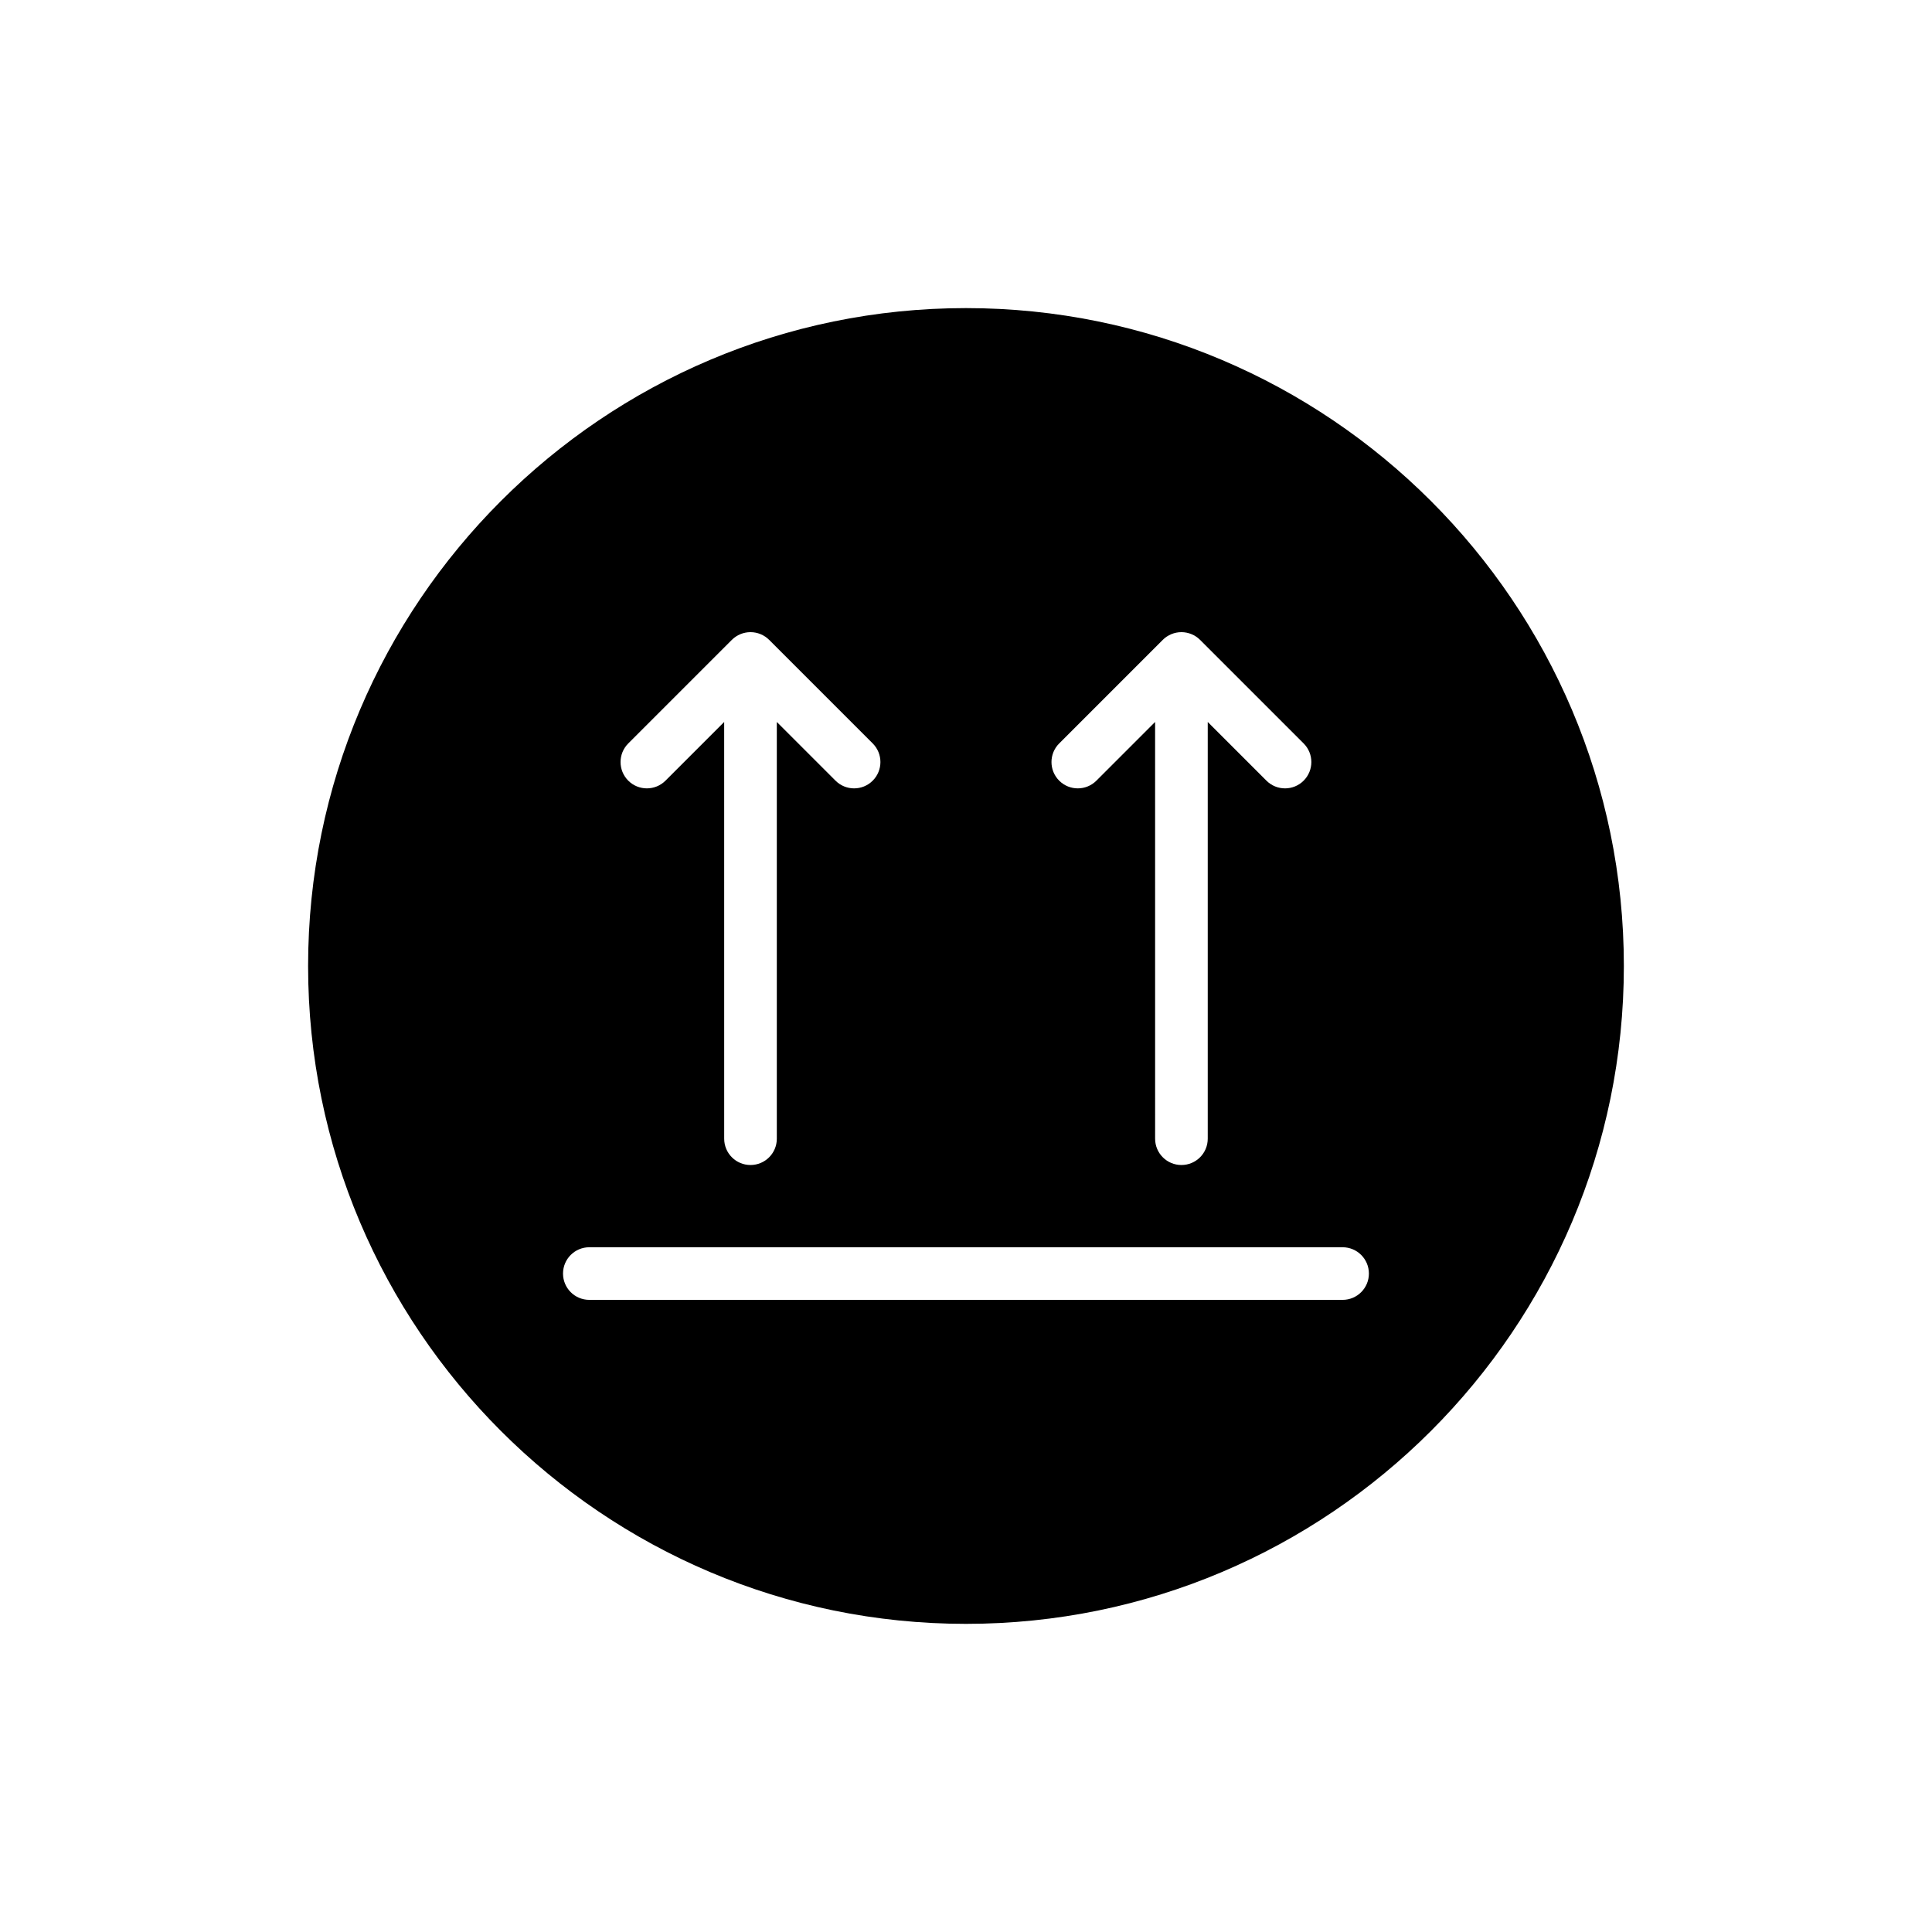 <?xml version="1.0" encoding="UTF-8"?>
<!-- Uploaded to: SVG Find, www.svgrepo.com, Generator: SVG Find Mixer Tools -->
<svg fill="#000000" width="800px" height="800px" version="1.1" viewBox="144 144 512 512" xmlns="http://www.w3.org/2000/svg">
 <path d="m400 225.65c-96.172 0-174.35 78.176-174.35 174.35 0 96.168 78.176 174.34 174.35 174.34 96.098 0 174.34-78.176 174.34-174.34 0-96.172-78.246-174.35-174.34-174.35zm24.699 115.37 27.453-27.453c0.645-0.645 1.418-1.156 2.273-1.512 1.703-0.703 3.621-0.703 5.328 0 0.855 0.355 1.629 0.863 2.273 1.512l27.453 27.453c2.723 2.723 2.723 7.137 0 9.863-1.363 1.363-3.144 2.043-4.93 2.043-1.785 0-3.57-0.68-4.93-2.043l-15.555-15.555v110.44c0 3.856-3.121 6.973-6.973 6.973s-6.973-3.117-6.973-6.973l-0.004-110.44-15.555 15.555c-2.723 2.723-7.137 2.723-9.863 0-2.723-2.727-2.723-7.137 0-9.863zm-114.2 0 27.453-27.453c0.645-0.645 1.418-1.156 2.273-1.512 1.703-0.703 3.625-0.703 5.328 0 0.855 0.355 1.629 0.863 2.273 1.512l27.453 27.453c2.723 2.723 2.723 7.137 0 9.863-1.363 1.363-3.144 2.043-4.93 2.043-1.785 0-3.57-0.68-4.93-2.043l-15.555-15.555v110.44c0 3.856-3.121 6.973-6.973 6.973-3.852 0-6.973-3.117-6.973-6.973l-0.004-110.44-15.555 15.555c-2.723 2.723-7.137 2.723-9.863 0-2.723-2.727-2.723-7.137 0-9.863zm189.3 147.46h-199.62c-3.852 0-6.973-3.117-6.973-6.973 0-3.856 3.121-6.973 6.973-6.973h199.62c3.852 0 6.973 3.117 6.973 6.973 0 3.852-3.121 6.973-6.973 6.973z"/>
</svg>